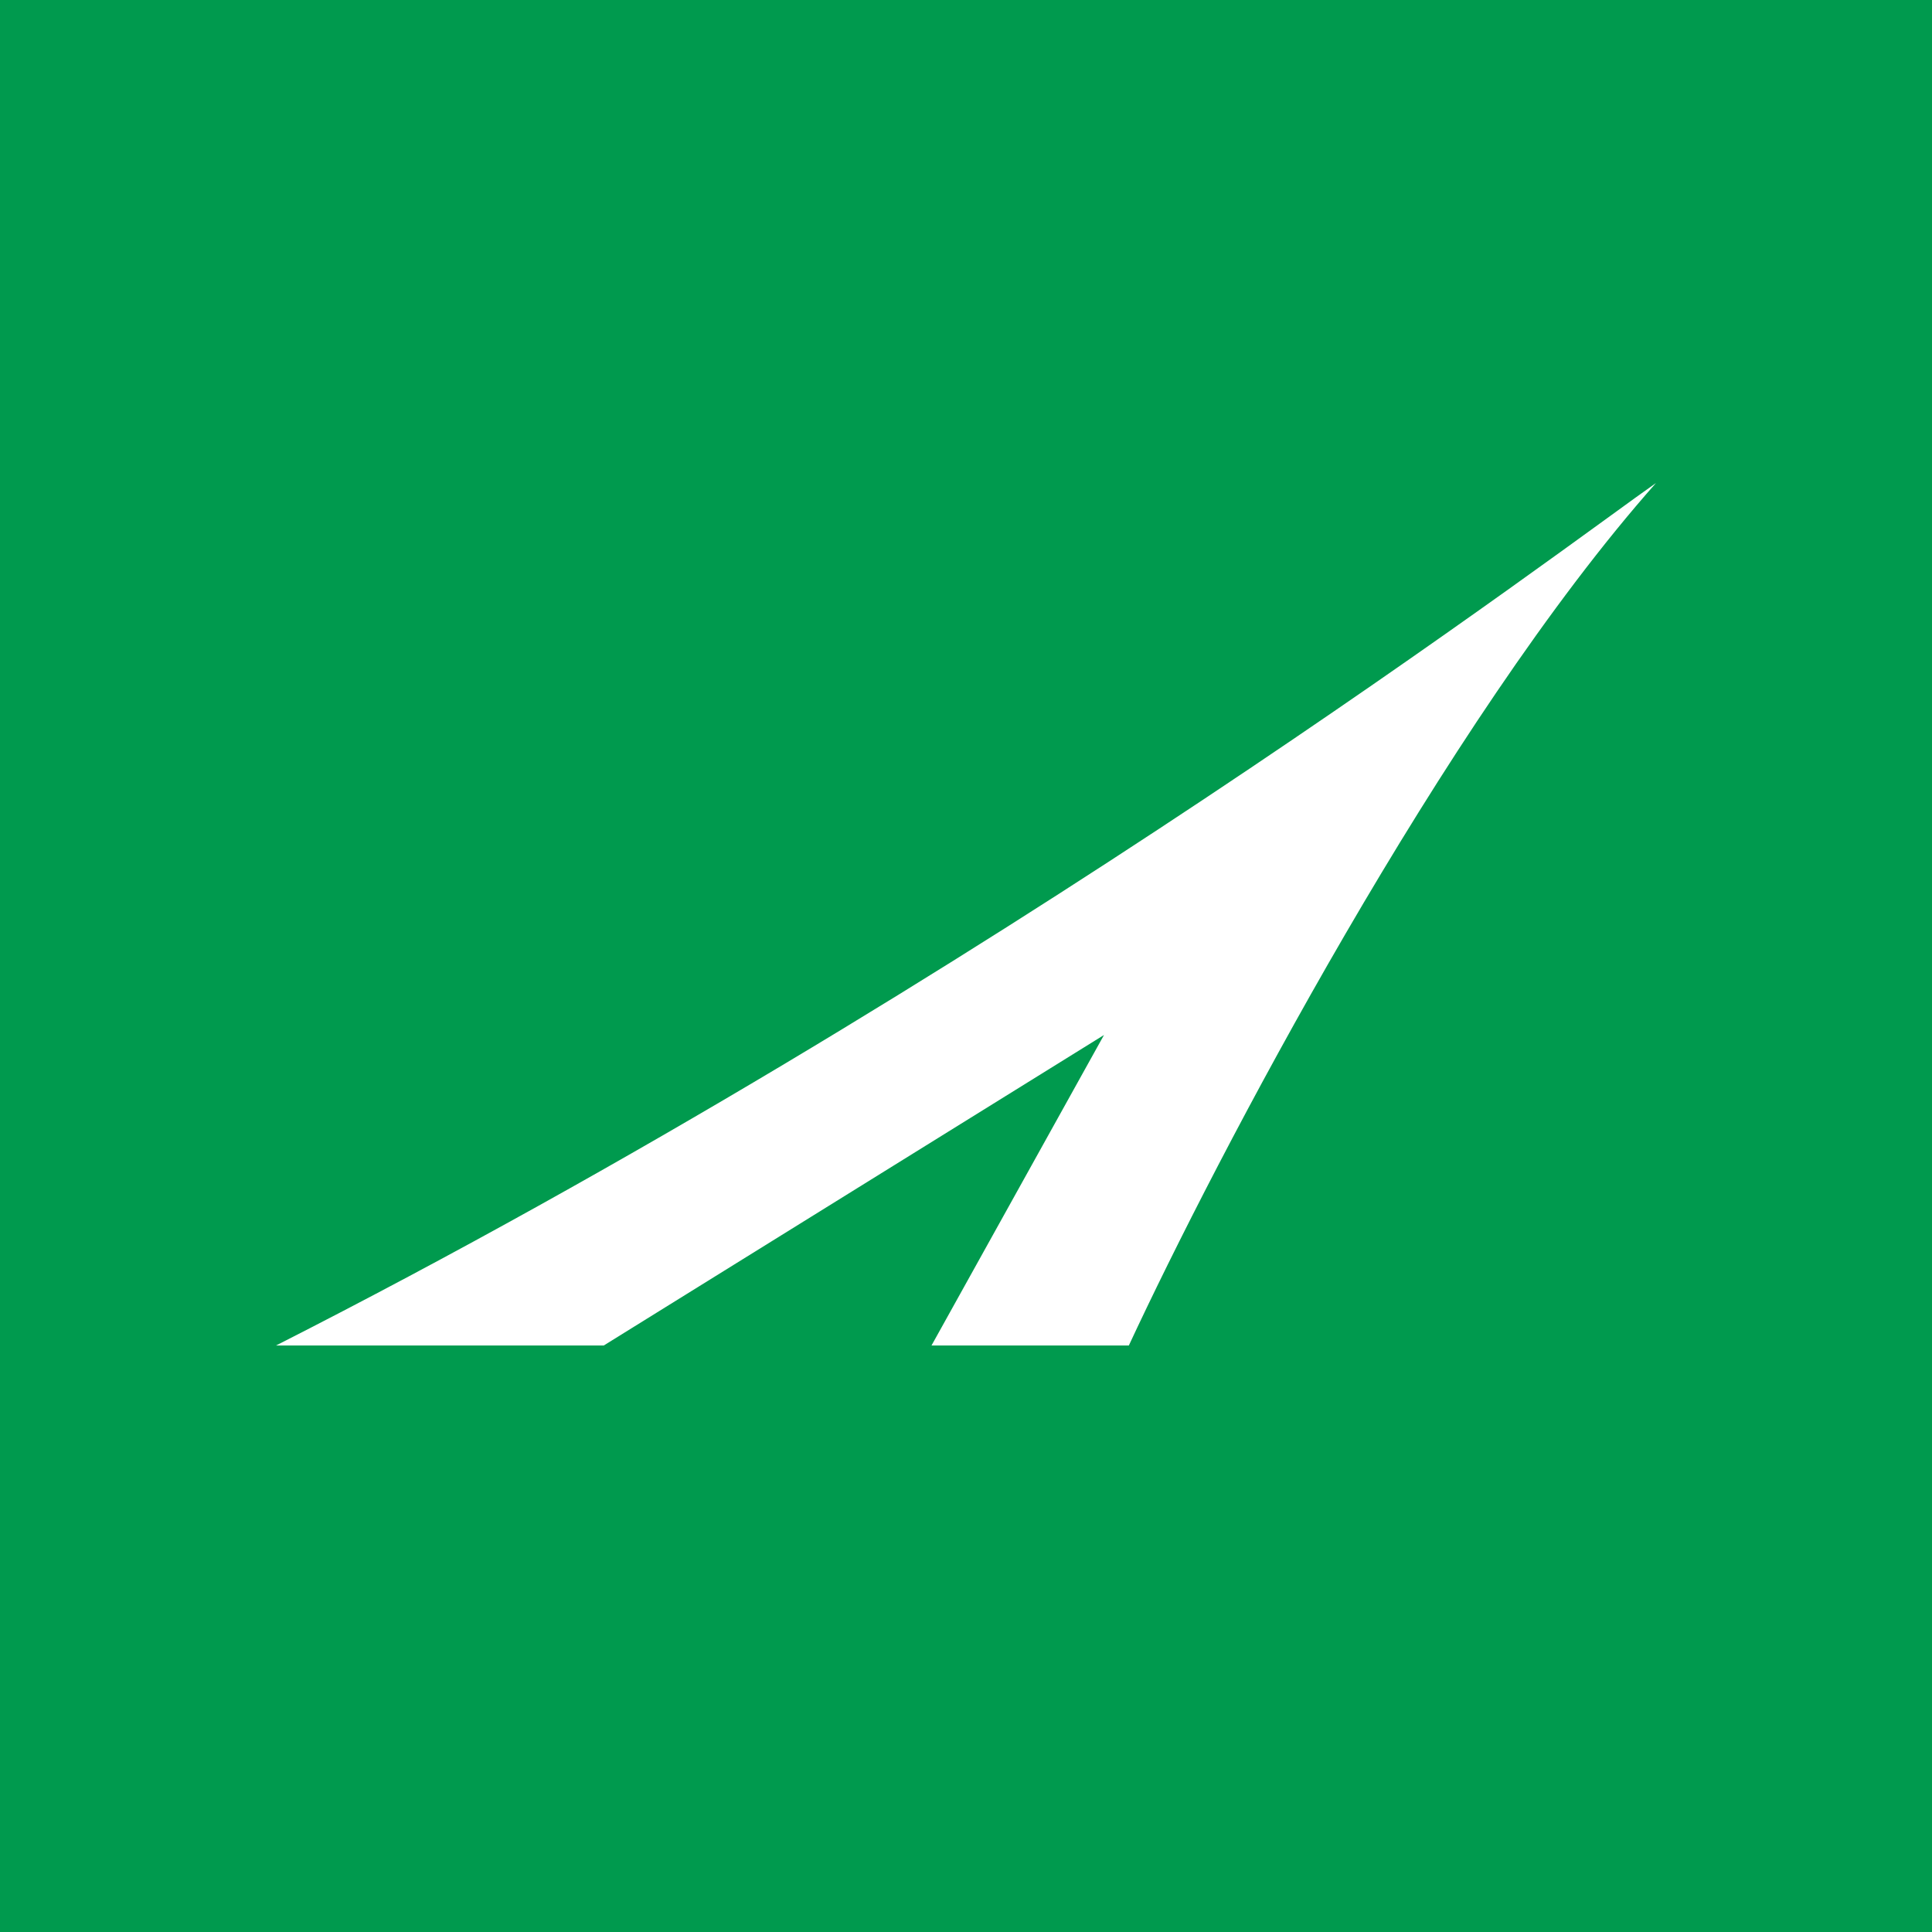 <svg width="56" height="56" viewBox="0 0 56 56" xmlns="http://www.w3.org/2000/svg"><path fill="#009A4E" d="M0 0h56v56H0z"/><path d="M17.5 39H8c20.77-10.55 37.7-23.4 40-25-6.15 6.94-12.75 19.56-15.28 25H27l5-9-14.5 9Z" fill="#fff"/></svg>